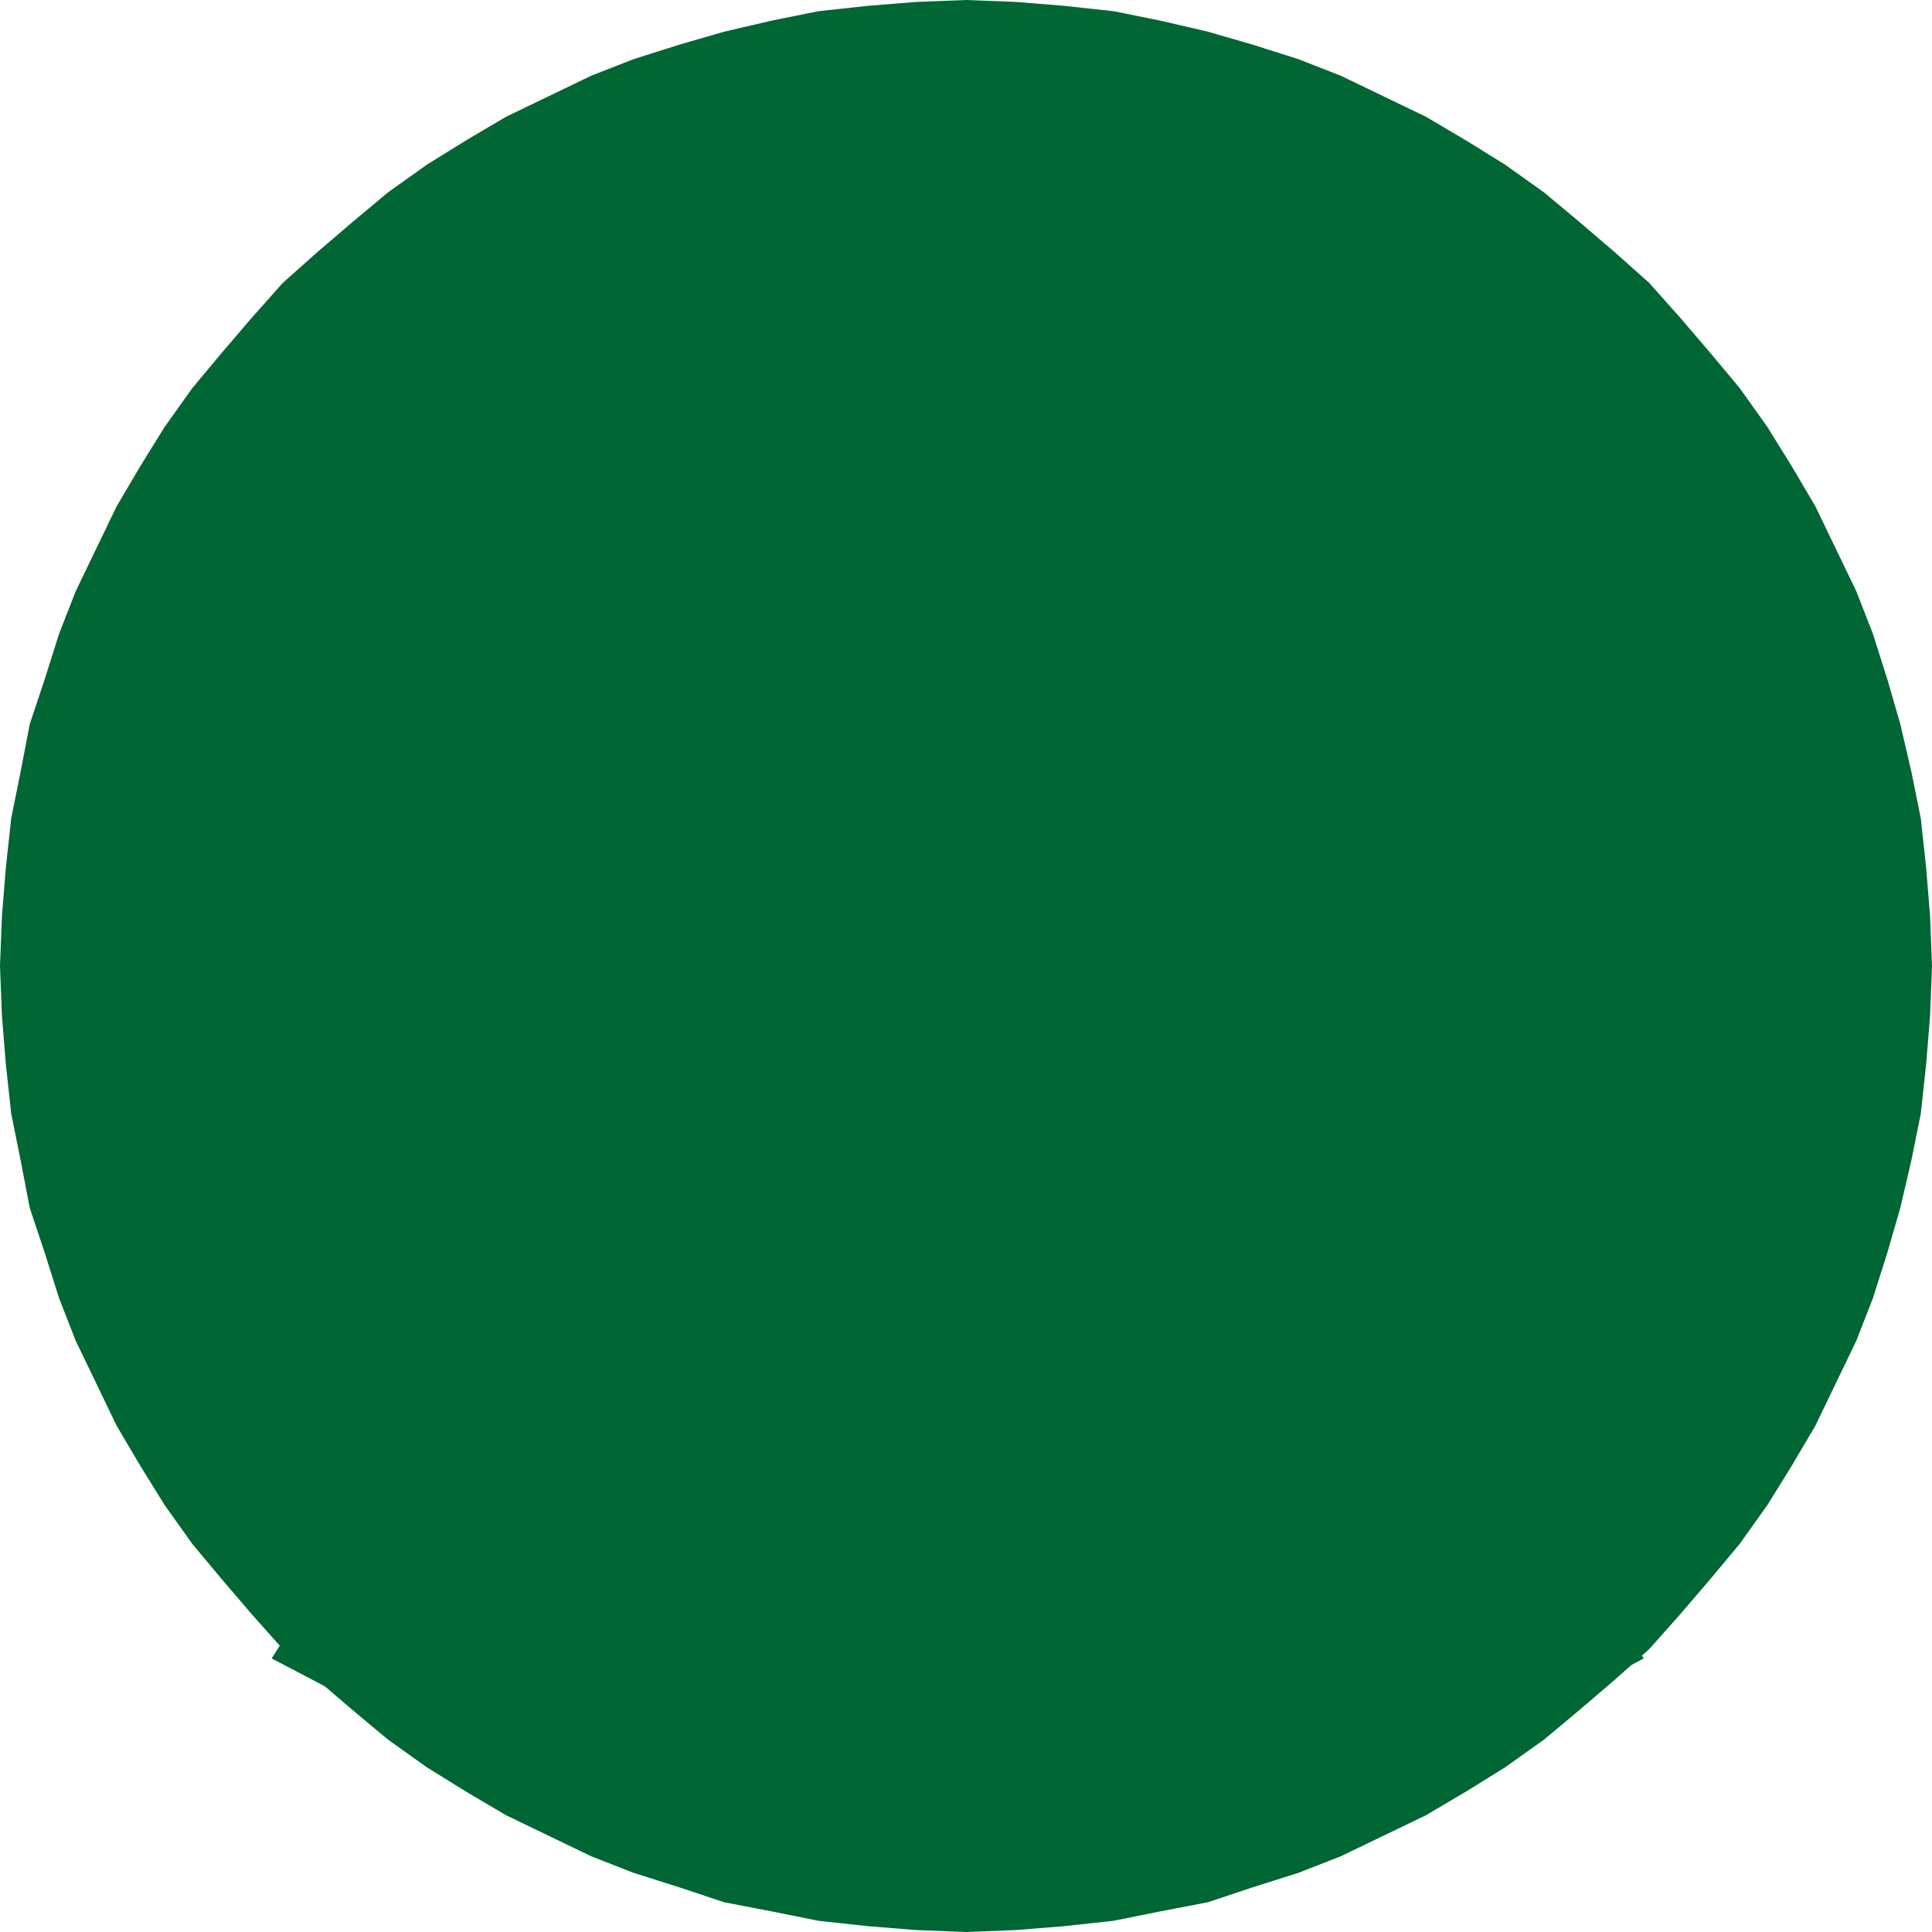 <svg height="480" viewBox="0 0 360 360" width="480" xmlns="http://www.w3.org/2000/svg"><path style="fill:#063" d="m297.638 240.945 9.288.36 8.928.72 9.288 1.008 8.568 1.728 9 2.088 8.208 2.376 8.64 2.736 7.92 3.096 7.92 3.816 7.92 3.816 7.56 4.464 7.2 4.464 7.272 5.184 6.552 5.472 6.48 5.544 6.552 5.832 5.832 6.552 5.544 6.48 5.472 6.552 5.184 7.272 4.464 7.2 4.464 7.56 3.816 7.92 3.816 7.92 3.096 7.92 2.736 8.64 2.376 8.208 2.088 9 1.728 8.568 1.008 9.288.72 8.928.36 9.288-.36 9.288-.72 8.928-1.008 9.288-1.728 8.568-2.088 9-2.376 8.208-2.736 8.64-3.096 7.92-3.816 7.92-3.816 7.92-4.464 7.56-4.464 7.2-5.184 7.272-5.472 6.552-5.544 6.48-5.832 6.552-6.552 5.832-6.48 5.544-6.552 5.472-7.272 5.184-7.2 4.464-7.56 4.464-7.92 3.816-7.92 3.816-7.92 3.096-8.64 2.736-8.208 2.736-9 1.728-8.568 1.728-9.288 1.008-8.928.72-9.288.36-9.288-.36-8.928-.72-9.288-1.008-8.568-1.728-9-1.728-8.208-2.736-8.64-2.736-7.92-3.096-7.92-3.816-7.92-3.816-7.56-4.464-7.2-4.464-7.272-5.184-6.552-5.472-6.48-5.544-6.552-5.832-5.832-6.552-5.544-6.48-5.472-6.552-5.184-7.272-4.464-7.2-4.464-7.56-3.816-7.92-3.816-7.92-3.096-7.92-2.736-8.64-2.736-8.208-1.728-9-1.728-8.568-1.008-9.288-.72-8.928-.36-9.288.36-9.288.72-8.928 1.008-9.288 1.728-8.568 1.728-9 2.736-8.208 2.736-8.64 3.096-7.92 3.816-7.92 3.816-7.92 4.464-7.56 4.464-7.2 5.184-7.272 5.472-6.552 5.544-6.48 5.832-6.552 6.552-5.832 6.48-5.544 6.552-5.472 7.272-5.184 7.2-4.464 7.56-4.464 7.92-3.816 7.92-3.816 7.92-3.096 8.64-2.736 8.208-2.376 9-2.088 8.568-1.728 9.288-1.008 8.928-.72zm0 36.864 7.2.36 7.2.36 7.272 1.008 7.2 1.368 6.912 1.368 6.84 2.088 6.552 2.016 6.552 2.808 6.192 2.736 6.192 3.096 6.192 3.456 5.832 3.744 5.544 4.176 5.472 4.104 5.184 4.464 4.824 4.824 4.824 4.824 4.464 5.544 4.464 5.112 3.816 5.904 3.744 5.472 3.456 6.192 3.096 6.192 3.096 6.192 2.448 6.552 2.376 6.552 1.728 6.84 1.728 6.912 1.368 7.2.648 7.272.72 7.2v14.4l-.72 7.2-.648 7.272-1.368 7.2-1.728 6.912-1.728 6.84-2.376 6.552-2.448 6.552-3.096 6.192-3.096 6.192-3.456 6.192-3.744 5.832-3.816 5.544-4.464 5.472-4.464 5.184-4.824 4.824-4.824 4.824-5.184 4.464-5.472 4.464-5.544 3.816-5.832 3.744-6.192 3.456-6.192 3.096-6.192 3.096-6.552 2.448-6.552 2.376-6.84 1.728-6.912 1.728-7.2 1.368-7.272.648-7.2.72h-14.4l-7.2-.72-7.272-.648-7.2-1.368-6.912-1.728-6.84-1.728-6.552-2.376-6.552-2.448-6.192-3.096-6.192-3.096-6.192-3.456-5.832-3.744-5.544-3.816-5.472-4.464-5.184-4.464-4.824-4.824-4.824-4.824-4.464-5.184-4.464-5.472-3.816-5.544-3.744-5.832-3.456-6.192-3.096-6.192-3.096-6.192-2.448-6.552-2.376-6.552-1.728-6.84-1.728-6.912-1.368-7.2-.648-7.272-.72-7.2v-14.4l.72-7.2.648-7.272 1.368-7.2 1.728-6.912 1.728-6.84 2.376-6.552 2.448-6.552 3.096-6.192 3.096-6.192 3.456-6.192 3.744-5.472 3.816-5.904 4.464-5.112 4.464-5.544 4.824-4.824 4.824-4.824 5.184-4.464 5.472-4.104 5.544-4.176 5.832-3.744 6.192-3.456 6.192-3.096 6.192-2.736 6.552-2.808 6.552-2.016 6.84-2.088 6.912-1.368 7.2-1.368 7.272-1.008 7.2-.36z" transform="translate(-117.638 -240.945)"/><path style="fill:#063" d="M277.334 269.529h41.616V572.36h-41.616z" transform="translate(-117.638 -240.945)"/><path style="fill:#063" d="m277.046 379.329 36.36 18.936-108.288 171-36.864-19.296z" transform="translate(-117.638 -240.945)"/><path style="fill:#063" d="m315.494 379.329-36.432 18.936 108.36 171 36.504-19.296z" transform="translate(-117.638 -240.945)"/></svg>
